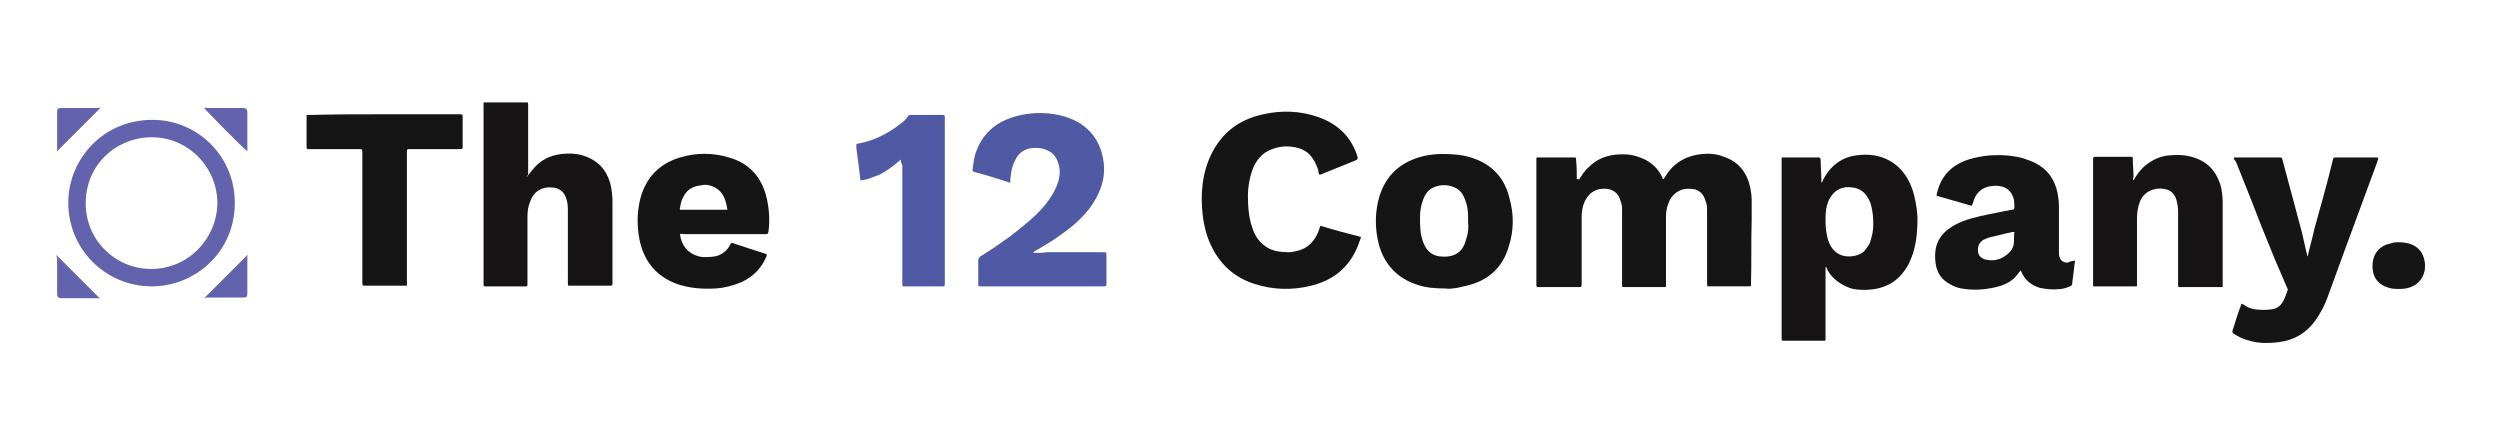 <?xml version="1.0" encoding="utf-8"?>
<!-- Generator: Adobe Illustrator 28.1.0, SVG Export Plug-In . SVG Version: 6.00 Build 0)  -->
<svg version="1.1" id="Layer_1" xmlns="http://www.w3.org/2000/svg" xmlns:xlink="http://www.w3.org/1999/xlink" x="0px" y="0px"
	 viewBox="0 0 358.8 61.9" style="enable-background:new 0 0 358.8 61.9;" xml:space="preserve">
<style type="text/css">
	.st0{fill:#161515;}
	.st1{fill:#161414;}
	.st2{fill:#4F59A4;}
	.st3{fill:#6362AC;}
</style>
<g>
	<path class="st0" d="M226.6,25.8c0.4-0.6,0.8-1.3,1.4-1.8c1.1-1.1,2.3-1.6,3.8-1.8c1.1-0.1,2.2-0.1,3.3,0.3c1.6,0.5,2.8,1.5,3.5,3
		c0,0.1,0,0.2,0.1,0.2c0.1,0,0.1-0.1,0.2-0.2c1.2-2.1,3.1-3.2,5.5-3.4c1-0.1,2,0,3,0.4c2.1,0.7,3.3,2.2,3.8,4.4
		c0.1,0.6,0.2,1.2,0.2,1.8c0,1,0,2,0,3c-0.1,3,0,6.1-0.1,9.1c0,0.3,0,0.3-0.3,0.3c-1.9,0-3.7,0-5.6,0c-0.4,0-0.4,0-0.4-0.4
		c0-0.9,0-1.7,0-2.6c0-2.6,0-5.2,0-7.8c0-0.5,0-1-0.2-1.4c-0.3-1.1-1-1.8-2.2-1.8c-1.2-0.1-2.2,0.4-2.9,1.5
		c-0.4,0.8-0.6,1.6-0.6,2.5c0,3.2,0,6.3,0,9.5c0,0.1,0,0.2,0,0.3c0,0.3,0,0.3-0.3,0.3c-1.9,0-3.7,0-5.6,0c-0.4,0-0.4,0-0.4-0.4
		c0-3.5,0-7,0-10.5c0-0.5,0-0.9-0.2-1.4c-0.4-1.5-1.5-1.9-2.7-1.8c-1.2,0.1-2,0.8-2.5,1.9c-0.3,0.7-0.4,1.4-0.4,2.2
		c0,3.1,0,6.1,0,9.2c0,0.1,0,0.2,0,0.3c0,0.5,0,0.5-0.5,0.5c-1.8,0-3.6,0-5.5,0c-0.1,0-0.1,0-0.2,0c-0.2,0-0.3,0-0.3-0.3
		c0-0.1,0-0.2,0-0.3c0-5.8,0-11.6,0-17.4c0-0.7-0.1-0.6,0.6-0.6c1.6,0,3.1,0,4.7,0c0.4,0,0.4,0,0.4,0.4c0.1,0.9,0.1,1.8,0.1,2.7
		C226.6,25.7,226.6,25.7,226.6,25.8z"/>
	<path class="st1" d="M262,38.3c0,3.4,0,6.7,0,10c0,0.1,0,0.2,0,0.4c0,0.2-0.1,0.2-0.2,0.2c-0.1,0-0.2,0-0.4,0c-1.8,0-3.6,0-5.4,0
		c-0.3,0-0.3,0-0.3-0.3c0-0.8,0-1.6,0-2.4c0-7.7,0-15.3,0-23c0-0.1,0-0.2,0-0.3c0-0.4,0-0.3,0.3-0.3c1.6,0,3.3,0,4.9,0
		c0.3,0,0.3,0,0.4,0.3c0,1,0.1,1.9,0.1,2.9c0,0.1,0,0.3,0,0.4c0.2-0.1,0.2-0.2,0.2-0.3c1-2,2.6-3.3,4.8-3.6c3.4-0.5,6.6,0.9,8,4.7
		c0.5,1.4,0.7,2.8,0.8,4.2c0,1.7-0.1,3.3-0.6,5c-0.3,0.9-0.6,1.7-1.1,2.4c-1.3,2-3.2,2.9-5.6,3c-0.9,0-1.7,0-2.5-0.3
		c-1.3-0.5-2.4-1.3-3.1-2.5C262.2,38.5,262.2,38.4,262,38.3z M262,31.8c0,0.8,0.1,1.6,0.3,2.4c0.6,2.3,2.4,3,4.3,2.4
		c0.6-0.2,1-0.5,1.3-1c0.3-0.4,0.5-0.7,0.6-1.2c0.4-1.2,0.4-2.3,0.3-3.5c-0.1-0.7-0.2-1.5-0.5-2.1c-0.5-1.1-1.3-1.8-2.5-1.9
		c-1.3-0.2-2.5,0.3-3.2,1.6c-0.2,0.3-0.3,0.7-0.4,1C262,30.2,262,31,262,31.8z"/>
	<path class="st1" d="M75.6,25.4c0.3-0.3,0.5-0.7,0.8-1c1.1-1.4,2.5-2.1,4.2-2.3c1-0.1,2-0.1,3,0.2c2.3,0.7,3.6,2.2,4.1,4.5
		c0.1,0.7,0.2,1.3,0.2,2c0,3.9,0,7.8,0,11.7c0,0.1,0,0.2,0,0.3c0,0.1-0.1,0.2-0.2,0.2c-0.1,0-0.2,0-0.3,0c-1.8,0-3.6,0-5.4,0
		c-0.5,0-0.5,0.1-0.5-0.5c0-3.4,0-6.7,0-10.1c0-0.6,0-1.2-0.2-1.8c-0.3-1.1-1.1-1.7-2.2-1.7c-1.4-0.1-2.5,0.6-3,2
		c-0.3,0.7-0.4,1.4-0.4,2.2c0,3.2,0,6.3,0,9.5c0,0.6,0,0.5-0.5,0.5c-1.8,0-3.6,0-5.3,0c-0.1,0-0.2,0-0.3,0c-0.1,0-0.2-0.1-0.2-0.2
		c0-0.1,0-0.2,0-0.3c0-8.5,0-16.9,0-25.4c0-0.6-0.1-0.5,0.5-0.5c1.8,0,3.6,0,5.4,0c0.5,0,0.5-0.1,0.5,0.5c0,3.3,0,6.6,0,10
		C75.6,25.1,75.6,25.3,75.6,25.4z"/>
	<path class="st0" d="M189.5,32.4c1.9,0.6,3.9,1.1,5.8,1.6c0,0.2,0,0.3-0.1,0.4c-1.1,3.5-3.4,5.7-7,6.6c-2.8,0.7-5.6,0.6-8.3-0.3
		c-3.3-1.1-5.4-3.4-6.6-6.7c-0.7-2.1-0.9-4.3-0.8-6.5c0.1-1.6,0.4-3.1,1-4.6c1.5-3.6,4.1-5.7,7.8-6.5c2.7-0.6,5.3-0.5,7.9,0.4
		c2.8,1,4.7,2.8,5.6,5.6c0.1,0.4,0.1,0.4-0.2,0.6c-1.7,0.7-3.5,1.4-5.2,2.1c-0.2-0.2-0.2-0.5-0.2-0.7c-0.2-0.5-0.4-1.1-0.7-1.5
		c-0.5-0.8-1.1-1.3-2-1.6c-1.3-0.4-2.6-0.4-3.9,0.1c-1.5,0.5-2.4,1.7-2.9,3.1c-0.4,1.2-0.6,2.4-0.6,3.6c0,1.5,0.1,3,0.6,4.5
		c0.4,1.3,1.1,2.3,2.3,3c0.9,0.5,2,0.6,3,0.6c0.4,0,0.8-0.1,1.2-0.2c1.3-0.3,2.2-1.1,2.8-2.3C189.2,33.4,189.3,32.9,189.5,32.4z"/>
	<path class="st2" d="M148.3,36.3c0.7,0,1.3,0,2-0.1c1,0,2.1,0,3.1,0c1.6,0,3.3,0,4.9,0c0.5,0,0.5,0,0.5,0.5c0,1.3,0,2.6,0,3.9
		c0,0.5,0,0.5-0.5,0.5c-4.5,0-9,0-13.5,0c-1.3,0-2.7,0-4,0c-0.4,0-0.4,0-0.4-0.4c0-1.1,0-2.2,0-3.3c0-0.3,0.1-0.4,0.3-0.6
		c1.5-0.9,2.9-1.9,4.3-2.9c1.8-1.4,3.6-2.8,5-4.5c0.8-1,1.5-2.1,1.9-3.4c0.2-0.8,0.3-1.6,0-2.5c-0.3-1.2-1.1-1.9-2.4-2.2
		c-0.6-0.1-1.1-0.1-1.7,0c-1,0.2-1.7,0.8-2.1,1.7c-0.5,0.9-0.6,1.8-0.7,2.8c0,0.1,0,0.3,0,0.4c-0.1,0-0.3,0-0.4-0.1
		c-1.6-0.5-3.1-1-4.7-1.4c-0.2-0.1-0.4-0.1-0.3-0.4c0.1-0.9,0.2-1.9,0.6-2.8c0.9-2.3,2.6-3.8,4.9-4.6c1.8-0.6,3.7-0.8,5.6-0.6
		c1.6,0.2,3,0.6,4.3,1.4c2,1.3,3.1,3.2,3.4,5.6c0.3,2.5-0.6,4.7-2.1,6.7c-1.2,1.5-2.6,2.7-4.2,3.8c-1.1,0.8-2.3,1.5-3.5,2.2
		C148.5,36,148.4,36.1,148.3,36.3z"/>
	<path class="st0" d="M320.6,22.6c0.1,0,0.2,0,0.3,0c2.1,0,4.1,0,6.2,0c0.4,0,0.4,0,0.5,0.4c0.9,3.4,1.8,6.7,2.7,10.1
		c0.3,1.1,0.5,2.3,0.8,3.4c0,0.1,0,0.2,0.1,0.3c0.3-1.4,0.7-2.7,1-4.1c0.9-3.2,1.8-6.4,2.6-9.7c0.1-0.4,0.1-0.4,0.6-0.4
		c1.8,0,3.6,0,5.5,0c0.1,0,0.2,0,0.4,0c0.1,0.2-0.1,0.4-0.1,0.6c-1.5,4.1-3,8.1-4.5,12.2c-0.9,2.5-1.8,4.9-2.7,7.4
		c-0.4,1.1-1,2.2-1.7,3.2c-1.3,1.8-3,2.8-5.2,3.1c-1.6,0.2-3.1,0.2-4.6-0.3c-0.7-0.2-1.3-0.5-1.9-0.9c-0.2-0.1-0.2-0.2-0.2-0.4
		c0.4-1.3,0.8-2.6,1.3-3.9c0.1,0,0.2,0.1,0.3,0.1c0.5,0.4,1,0.6,1.7,0.7c0.8,0.1,1.5,0.1,2.3,0c0.9-0.1,1.4-0.6,1.8-1.4
		c0.2-0.4,0.3-0.8,0.5-1.3c0.1-0.2,0-0.3-0.1-0.5c-0.6-1.4-1.2-2.8-1.8-4.2c-1.2-2.9-2.4-5.9-3.5-8.8c-0.7-1.7-1.3-3.3-2-5
		C320.7,23,320.6,22.8,320.6,22.6z"/>
	<path class="st0" d="M297.8,37.4c0,0.3-0.1,0.6-0.1,0.9c-0.1,0.8-0.2,1.6-0.3,2.4c0,0.2-0.1,0.3-0.3,0.4c-0.5,0.2-1.1,0.4-1.6,0.4
		c-0.9,0.1-1.9,0-2.8-0.2c-1.2-0.4-2.1-1.1-2.6-2.3c0-0.1-0.1-0.1-0.1-0.2c-0.3,0.4-0.6,0.8-1,1.2c-0.7,0.6-1.6,1-2.5,1.2
		c-1.7,0.4-3.3,0.5-5,0.2c-0.6-0.1-1.1-0.3-1.6-0.6c-1.2-0.6-1.9-1.6-2.1-3c-0.1-0.7-0.1-1.4,0-2c0.2-1.3,1-2.4,2.1-3.1
		c1-0.7,2.1-1.1,3.2-1.4c1.5-0.4,3.1-0.7,4.6-1c0.4-0.1,0.7-0.1,1.1-0.2c0.2,0,0.3-0.1,0.3-0.3c0-0.4,0-0.9-0.1-1.3
		c-0.3-1-1-1.7-2.1-1.8c-0.5-0.1-1.1,0-1.6,0.1c-1.1,0.3-1.8,1.1-2.1,2.2c-0.2,0.6-0.2,0.6-0.7,0.4c-1.4-0.4-2.8-0.8-4.2-1.2
		c-0.4-0.1-0.4-0.1-0.3-0.5c0.6-2.5,2.1-4,4.5-4.8c1-0.3,2-0.5,3.1-0.6c1.6-0.1,3.2,0,4.7,0.4c0.6,0.2,1.2,0.4,1.8,0.7
		c1.8,0.9,2.8,2.4,3.2,4.3c0.1,0.6,0.2,1.3,0.2,1.9c0,2.1,0,4.3,0,6.4c0,0.2,0,0.3,0,0.5c0.1,0.8,0.5,1.2,1.3,1.2
		C297,37.5,297.4,37.5,297.8,37.4z M289.1,33.3c-0.1,0-0.2,0-0.3,0c-1,0.2-2,0.5-3,0.7c-0.4,0.1-0.7,0.2-1.1,0.4
		c-0.7,0.4-0.9,1-0.8,1.8c0.1,0.6,0.6,1,1.3,1.1c1.1,0.2,2.1-0.1,3-0.9c0.4-0.3,0.7-0.8,0.8-1.3C289.1,34.6,289,33.9,289.1,33.3z"/>
	<path class="st1" d="M306.2,25.9c0.5-0.9,1.1-1.7,1.9-2.3c0.9-0.7,2-1.2,3.2-1.3c1.1-0.1,2.1-0.1,3.2,0.2c2.3,0.6,3.7,2.1,4.3,4.5
		c0.1,0.6,0.2,1.3,0.2,1.9c0,3.9,0,7.9,0,11.8c0,0.6,0.1,0.5-0.5,0.5c-1.8,0-3.6,0-5.4,0c-0.5,0-0.5,0.1-0.5-0.5c0-3.4,0-6.8,0-10.3
		c0-0.6-0.1-1.3-0.3-1.9c-0.3-0.8-0.9-1.3-1.8-1.4c-1.2-0.2-2.8,0.3-3.4,1.9c-0.3,0.8-0.4,1.6-0.4,2.4c0,3.1,0,6.1,0,9.2
		c0,0.6,0.1,0.5-0.5,0.5c-1.8,0-3.6,0-5.3,0c-0.6,0-0.5,0.1-0.5-0.5c0-5.9,0-11.7,0-17.6c0-0.1,0-0.2,0-0.2c0-0.2,0.1-0.3,0.3-0.3
		c1.7,0,3.5,0,5.2,0c0.2,0,0.2,0.1,0.2,0.3c0,0.9,0.1,1.7,0.1,2.6C306.1,25.6,306.1,25.7,306.2,25.9z"/>
	<path class="st0" d="M97.6,33.6c0.2,1.9,1.5,3.1,3.3,3.3c0.7,0,1.4,0,2.1-0.2c0.8-0.3,1.4-0.8,1.8-1.6c0.1-0.2,0.2-0.3,0.4-0.2
		c1.5,0.5,3,1,4.6,1.5c0.3,0.1,0.3,0.1,0.2,0.4c-0.7,1.7-1.9,2.9-3.6,3.7c-1.2,0.5-2.4,0.8-3.6,0.9c-1.8,0.1-3.5,0-5.2-0.5
		c-3.2-1-5.1-3.2-5.8-6.4c-0.4-2-0.4-4,0.1-6c0.8-3,2.7-5,5.7-5.9c2.3-0.7,4.7-0.7,7,0c2.9,0.8,4.7,2.8,5.4,5.7
		c0.4,1.6,0.5,3.3,0.3,4.9c-0.1,0.4-0.1,0.4-0.5,0.4c-3.9,0-7.8,0-11.7,0C97.9,33.6,97.7,33.5,97.6,33.6z M104.4,30.1
		c-0.1-0.6-0.2-1.1-0.4-1.6c-0.4-1-1.1-1.6-2.2-1.9c-0.4-0.1-0.8-0.1-1.2,0c-1.1,0.1-2,0.6-2.5,1.6c-0.3,0.5-0.4,1-0.5,1.6
		c0,0.1-0.1,0.2,0,0.3C99.9,30.1,102.1,30.1,104.4,30.1z"/>
	<path class="st0" d="M207.4,41.4c-1.4,0-2.7-0.1-3.9-0.5c-2.9-0.9-4.8-2.9-5.6-5.8c-0.6-2.3-0.6-4.7,0.1-7c1-3.1,3.1-4.9,6.3-5.7
		c0.9-0.2,1.8-0.3,2.7-0.3c1.5,0,3,0.1,4.4,0.6c2.7,0.9,4.5,2.8,5.2,5.6c0.7,2.4,0.7,4.8-0.1,7.2c-0.9,3-3,4.8-6,5.5
		c-0.4,0.1-0.9,0.2-1.3,0.3C208.6,41.4,207.9,41.5,207.4,41.4z M210.7,31.9c0-0.3,0-0.5,0-0.7c0-0.9-0.1-1.8-0.5-2.7
		c-0.3-0.8-0.8-1.4-1.7-1.7c-0.8-0.3-1.7-0.3-2.5,0c-1,0.3-1.5,1.1-1.8,2c-0.3,0.8-0.4,1.6-0.4,2.4c0,1.1,0,2.3,0.4,3.4
		c0.4,1.2,1.1,2,2.4,2.2c1.9,0.2,3.3-0.4,3.8-2.4C210.7,33.6,210.8,32.7,210.7,31.9z"/>
	<path class="st0" d="M55.2,16.4c3.6,0,7.2,0,10.7,0c0.5,0,0.5,0,0.5,0.5c0,1.3,0,2.7,0,4c0,0.5,0,0.5-0.5,0.5c-2.3,0-4.6,0-7,0
		c-0.1,0-0.2,0-0.3,0c-0.1,0-0.2,0.1-0.2,0.2c0,0.1,0,0.2,0,0.4c0,6.2,0,12.3,0,18.5c0,0.6,0.1,0.5-0.5,0.5c-1.8,0-3.6,0-5.4,0
		C52,41,52,41,52,40.5c0-6.2,0-12.3,0-18.5c0-0.6,0-0.6-0.5-0.6c-2.3,0-4.6,0-7,0c-0.1,0-0.2,0-0.3,0c-0.1,0-0.2-0.1-0.2-0.2
		c0-0.1,0-0.2,0-0.2c0-1.4,0-2.7,0-4.1c0-0.5-0.1-0.4,0.5-0.4C48,16.4,51.6,16.4,55.2,16.4z"/>
	<path class="st2" d="M129.3,22.9c-0.6,0.5-1.2,1-1.8,1.4c-0.6,0.4-1.2,0.8-1.9,1c-0.7,0.3-1.3,0.5-2.1,0.6
		c-0.1-0.8-0.2-1.6-0.3-2.4c-0.1-0.8-0.2-1.6-0.3-2.3c0-0.1,0-0.2,0-0.3c0-0.2,0-0.3,0.3-0.3c2.2-0.4,4.2-1.4,6-2.8
		c0.4-0.3,0.8-0.6,1.1-1.1c0.1-0.2,0.3-0.2,0.5-0.2c1.5,0,2.9,0,4.4,0c0.4,0,0.4,0,0.4,0.4c0,1.7,0,3.4,0,5.1c0,6.1,0,12.2,0,18.4
		c0,0.1,0,0.2,0,0.3c0,0.4,0,0.4-0.4,0.4c-1.8,0-3.6,0-5.3,0c-0.4,0-0.4,0-0.4-0.4c0-5.7,0-11.4,0-17
		C129.3,23.3,129.3,23.2,129.3,22.9z"/>
	<path class="st3" d="M21.8,41.1c-6.7,0-12.1-5.4-12-12.2c0.1-6.1,5-11.7,12.1-11.7c6.4,0,11.9,5.2,11.8,12.1
		C33.6,36.4,27.8,41.1,21.8,41.1z M21.8,19.7c-5.1,0-9.5,3.9-9.5,9.5c0,5.3,4.3,9.4,9.4,9.4c5.3,0,9.4-4.3,9.5-9.4
		C31.2,24,27,19.7,21.8,19.7z"/>
	<path class="st0" d="M340.5,38.2c0-1.5,0.7-2.6,2-3.1c0.4-0.1,0.7-0.2,1.1-0.3c0.8-0.1,1.6,0,2.3,0.2c1.2,0.4,1.9,1.3,2.1,2.6
		c0.1,0.4,0,0.8,0,1.2c-0.3,1.4-1.2,2.3-2.7,2.6c-0.7,0.1-1.4,0.1-2.1,0C341.4,41,340.5,39.9,340.5,38.2z"/>
	<path class="st3" d="M35.5,21.7c-0.4-0.2-6-5.9-6.2-6.2c0.2-0.1,0.4,0,0.6,0c1.4,0,2.9,0,4.3,0c0.2,0,0.5,0,0.7,0
		c0.4,0,0.6,0.2,0.6,0.6c0,0.5,0,1,0,1.4c0,1.2,0,2.5,0,3.7C35.5,21.4,35.5,21.5,35.5,21.7z"/>
	<path class="st3" d="M14.4,15.5c-2.1,2.1-4.1,4.1-6.2,6.2c-0.1-0.1,0-0.2,0-0.3c0-1.8,0-3.6,0-5.3c0-0.5,0.1-0.6,0.6-0.6
		c1.8,0,3.5,0,5.3,0C14.1,15.4,14.2,15.4,14.4,15.5z"/>
	<path class="st3" d="M29.3,42.8c2.1-2.1,4.1-4.1,6.2-6.2c0.1,0,0,0.1,0,0.2c0,1.8,0,3.6,0,5.3c0,0.5-0.1,0.6-0.6,0.6
		c-1.8,0-3.5,0-5.3,0C29.4,42.8,29.3,42.8,29.3,42.8z"/>
	<path class="st3" d="M8.1,36.6c2.1,2.1,4.1,4.1,6.2,6.2c0,0.1-0.2,0-0.2,0c-1.8,0-3.6,0-5.3,0c-0.4,0-0.6-0.2-0.6-0.6
		c0-0.3,0-0.6,0-0.9c0-1.4,0-2.9,0-4.3C8.1,36.9,8.1,36.7,8.1,36.6z"/>
</g>
</svg>

